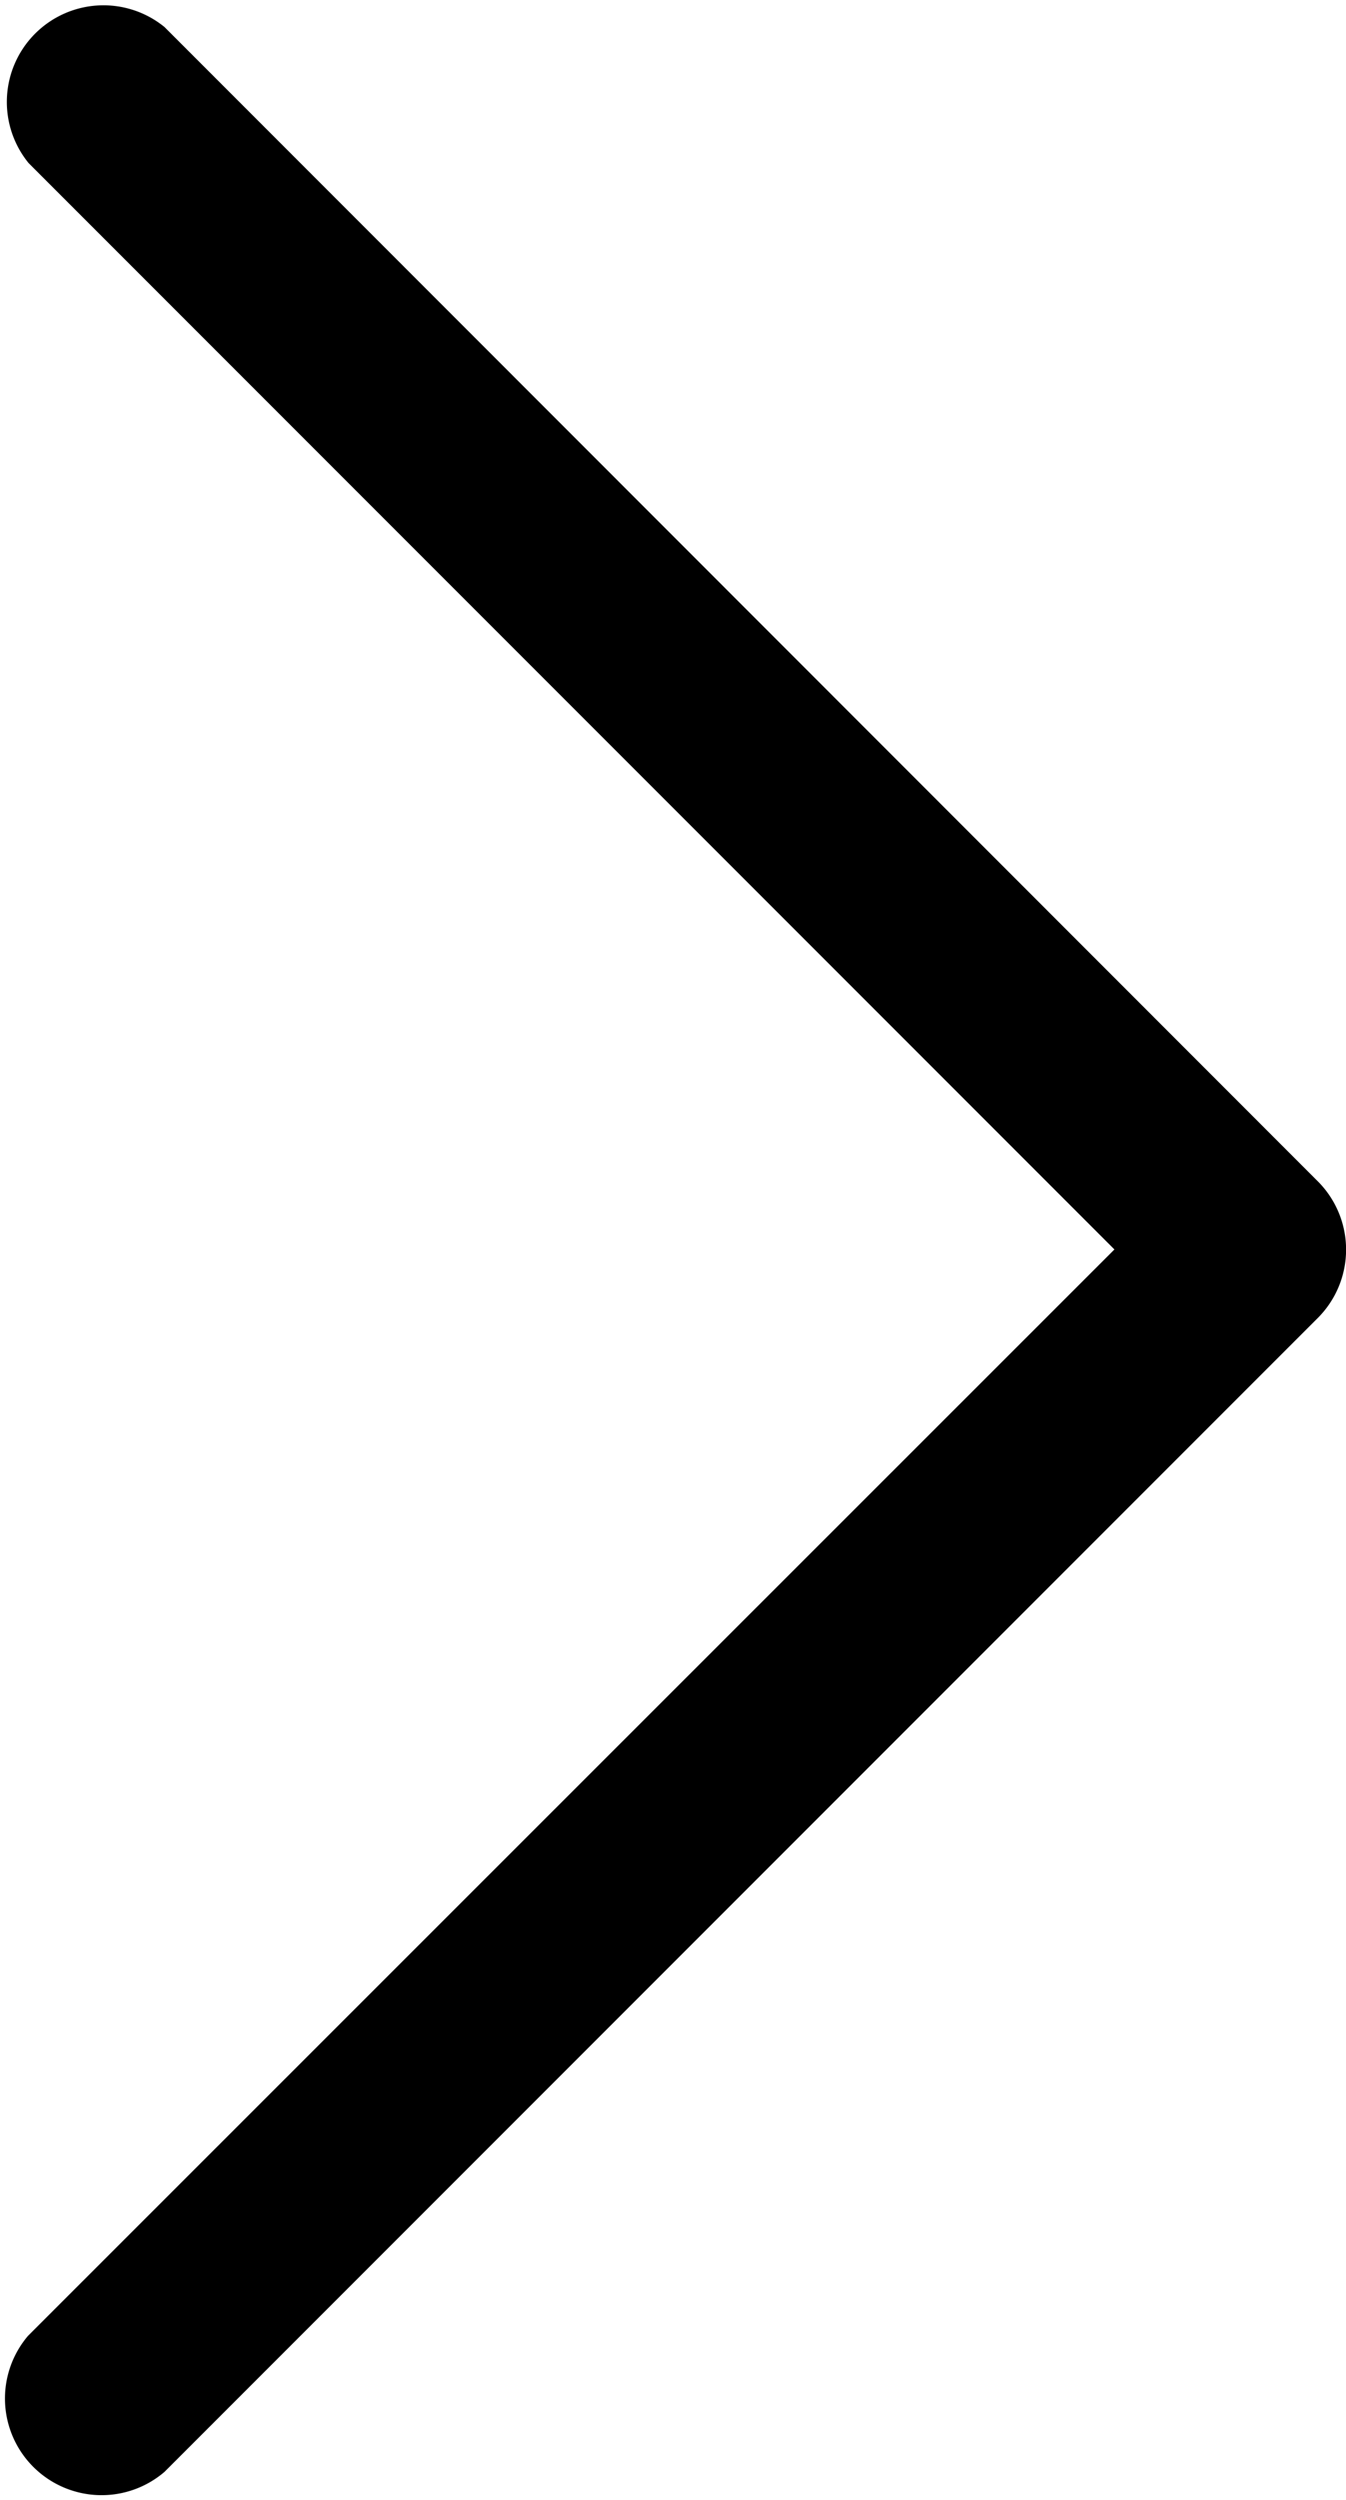 <svg id="next_8_" data-name="next (8)" xmlns="http://www.w3.org/2000/svg" width="13.932" height="25.863" viewBox="0 0 13.932 25.863">
  <g id="Group_31" data-name="Group 31" transform="translate(0 0)">
    <path id="Path_7" data-name="Path 7" d="M115.938,12.222,104,.28a1,1,0,0,0-1.407,1.407l11.239,11.239L102.588,24.164A1,1,0,0,0,104,25.572l11.942-11.942A1,1,0,0,0,115.938,12.222Z" transform="translate(-102.297 0)"/>
  </g>
</svg>
